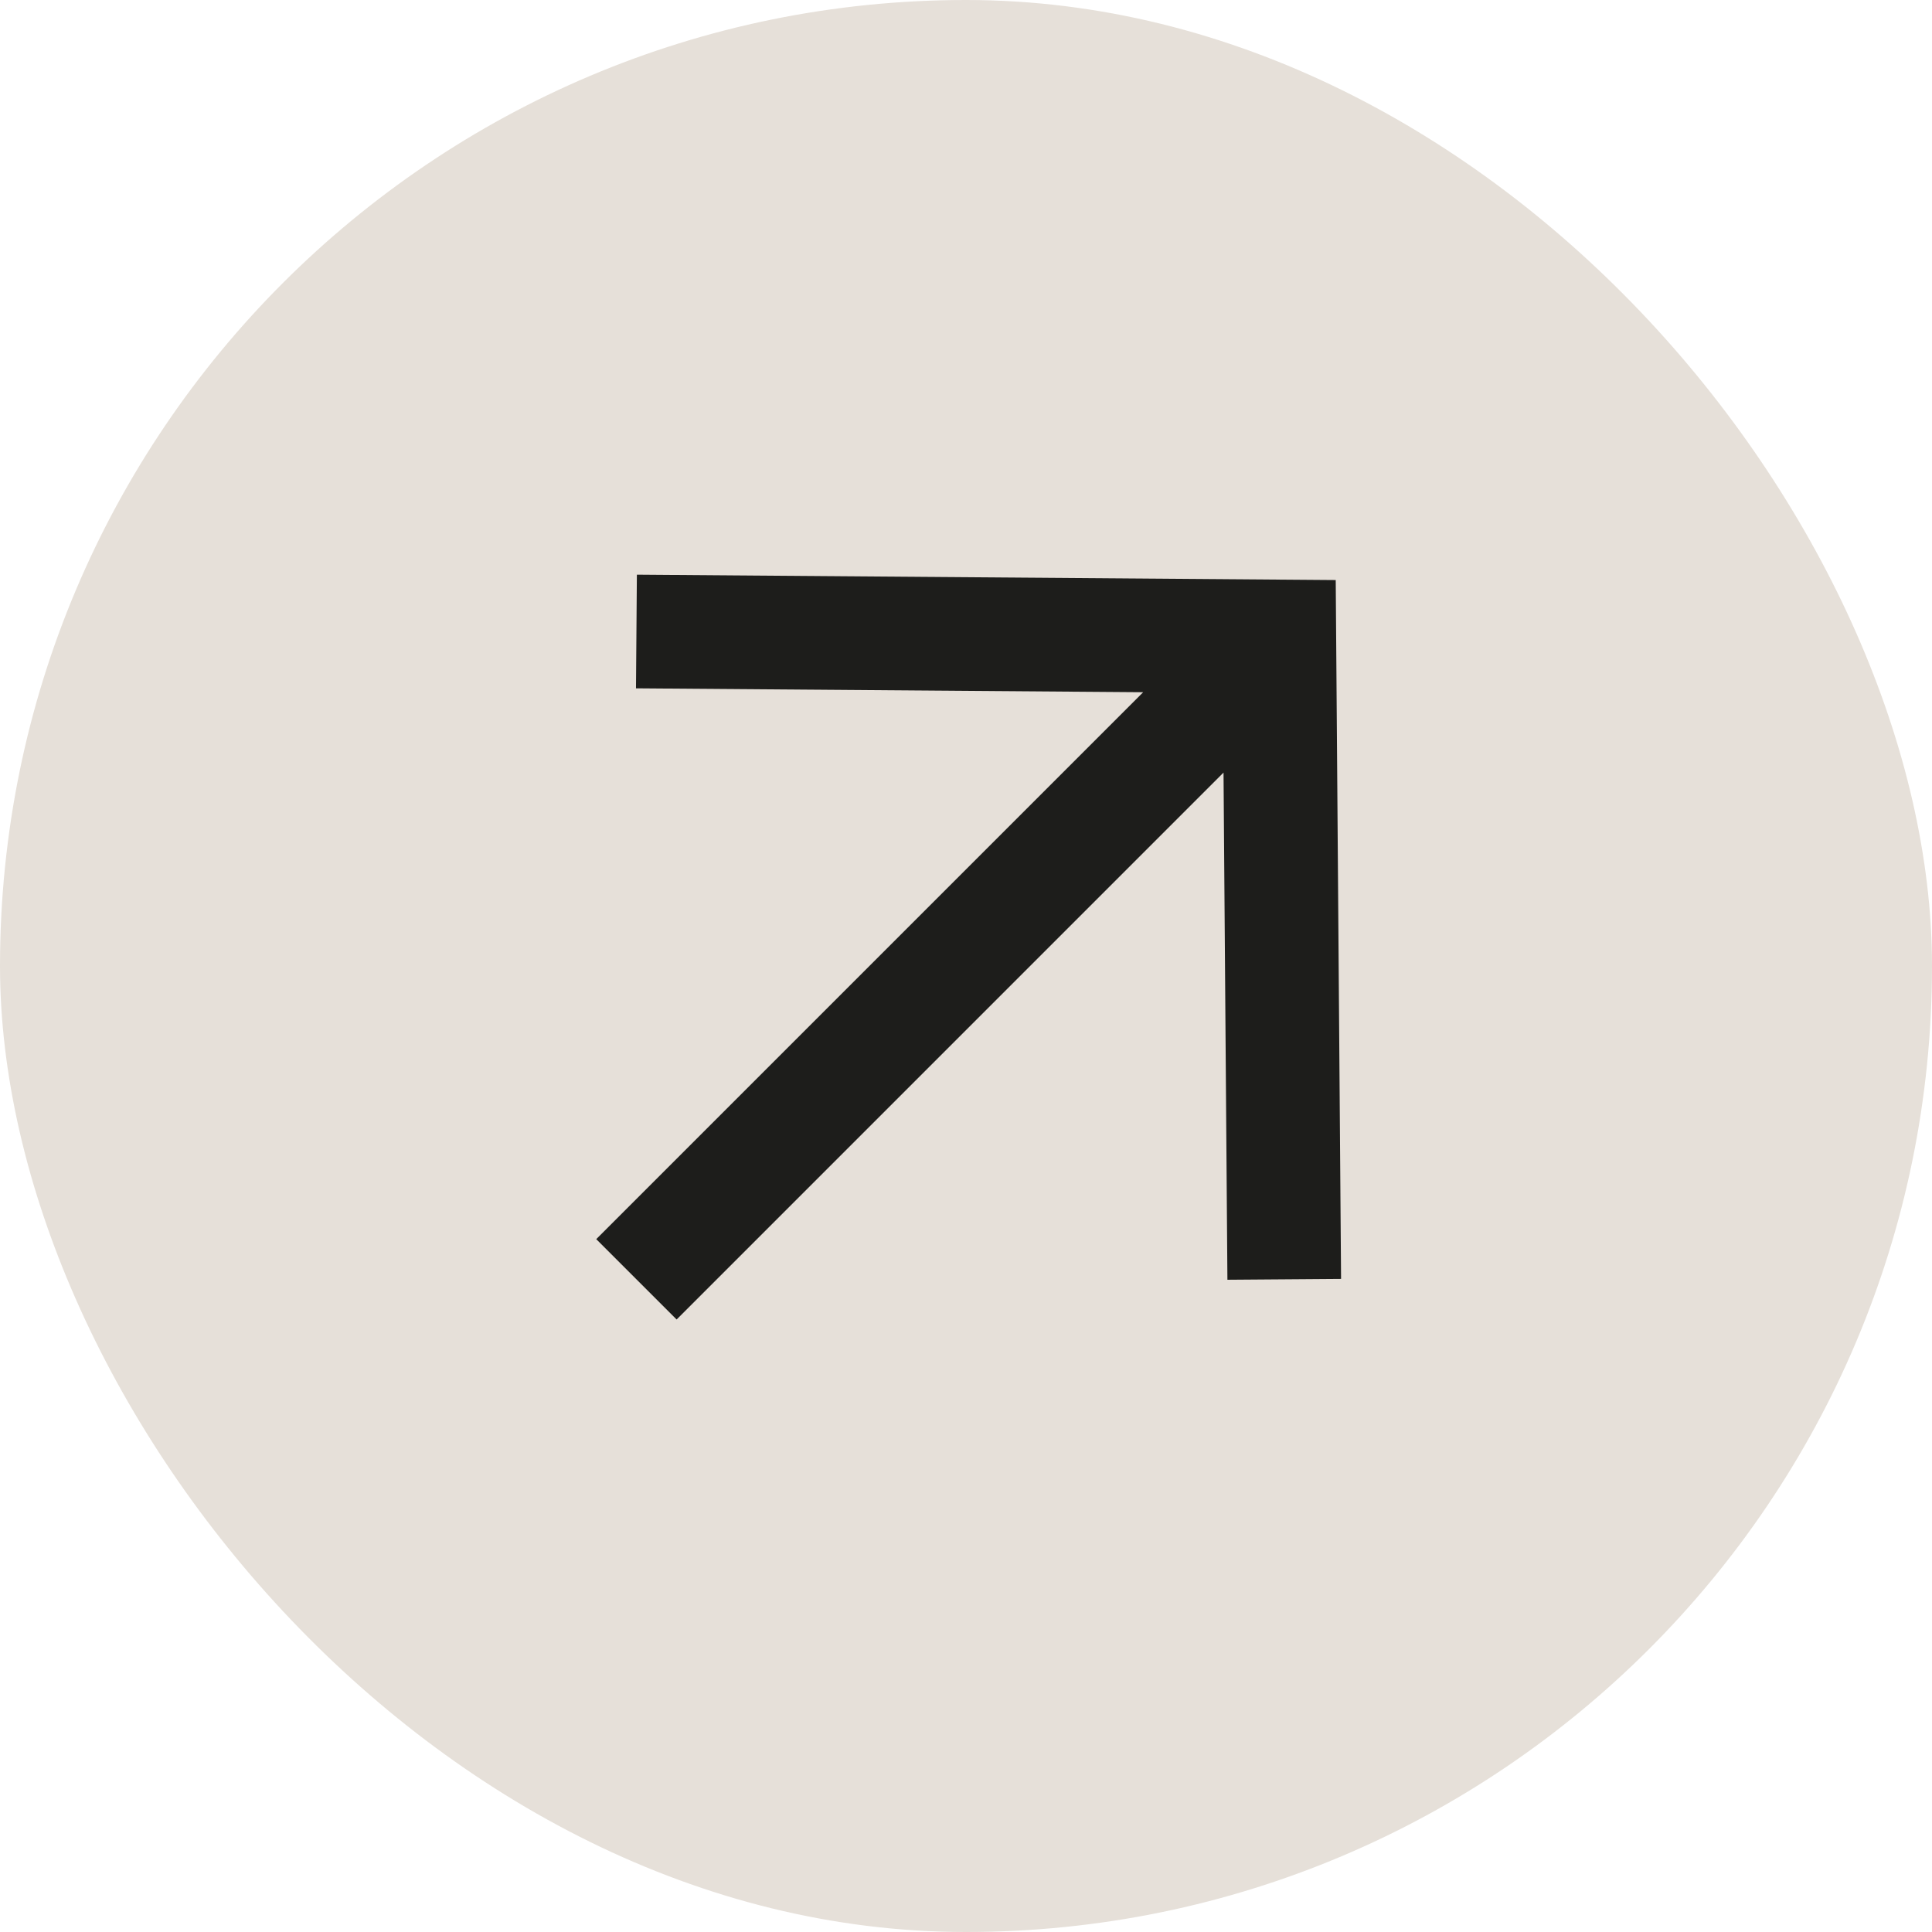 <?xml version="1.0" encoding="UTF-8"?> <svg xmlns="http://www.w3.org/2000/svg" width="68" height="68" viewBox="0 0 68 68" fill="none"> <rect width="68" height="68" rx="34" fill="#E6E0D9"></rect> <path fill-rule="evenodd" clip-rule="evenodd" d="M22.416 20.227L47.013 20.416L47.201 45.013L43.201 45.043L43.064 27.192L23.815 46.442L20.986 43.614L40.236 24.364L22.385 24.227L22.416 20.227Z" fill="#1D1D1B"></path> </svg> 